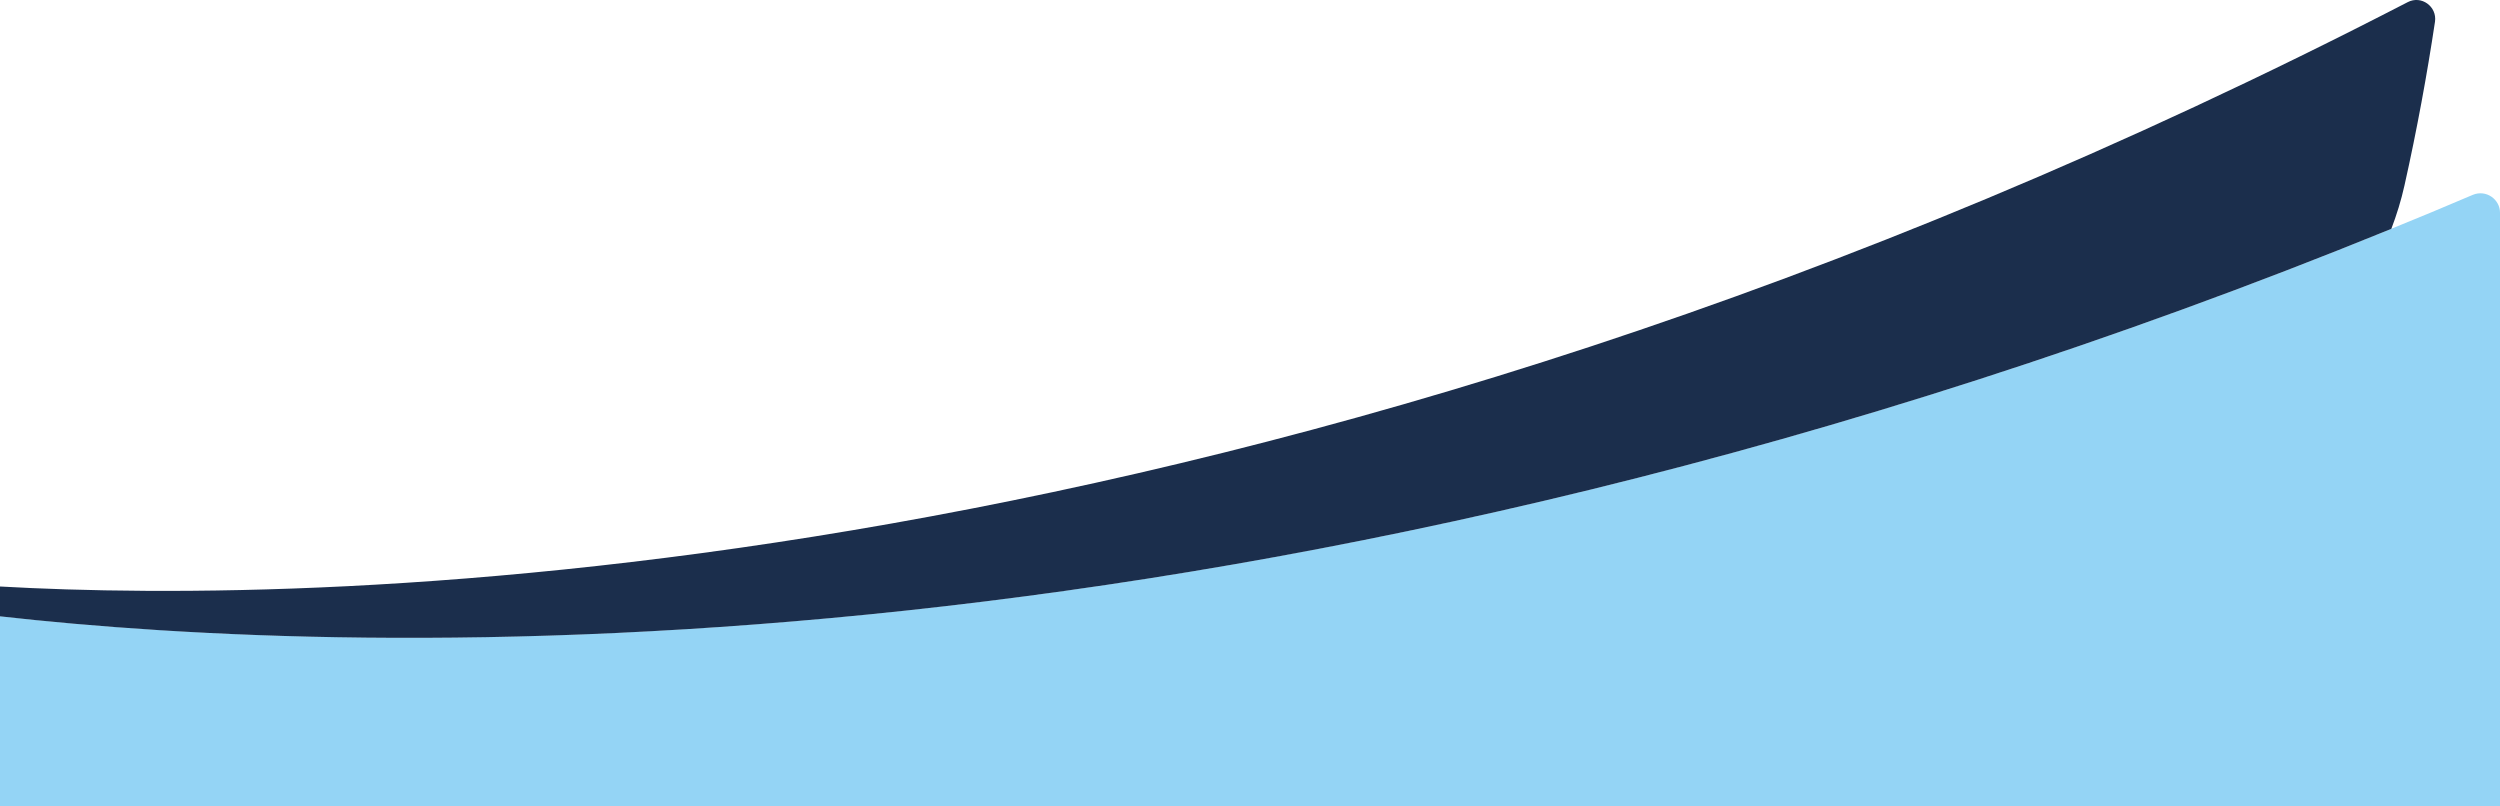 <?xml version="1.0" encoding="utf-8"?>
<!-- Generator: Adobe Illustrator 23.0.0, SVG Export Plug-In . SVG Version: 6.00 Build 0)  -->
<svg version="1.1" id="图层_1" xmlns="http://www.w3.org/2000/svg" xmlns:xlink="http://www.w3.org/1999/xlink" x="0px" y="0px"
	 viewBox="0 0 1500 483.6" style="enable-background:new 0 0 1500 483.6;" xml:space="preserve">
<style type="text/css">
	.st0{fill:#94D4F5;}
	.st1{fill:#1B2E4C;}
</style>
<path class="st0" d="M1500,127.6v356H0V369.7c214.9,24.2,756.2,44.1,1434.7-232.4c16.3-6.6,32.6-13.4,49-20.4
	C1491.7,113.6,1500,119.6,1500,127.6z"/>
<path class="st0" d="M1396.1,332.2c1.6-1,3.1-2.1,4.7-3.1C1399.2,330.2,1397.7,331.2,1396.1,332.2z"/>
<path class="st1" d="M1461,13c-4.8,31.9-10.8,64.7-18.3,98.2c-2,9-4.7,17.7-7.9,26.1C756.2,413.9,214.9,394,0,369.8v-17.9
	c188.9,10.7,755.3,5.5,1444.6-350.6C1452.8-3,1462.3,3.9,1461,13z"/>
</svg>
